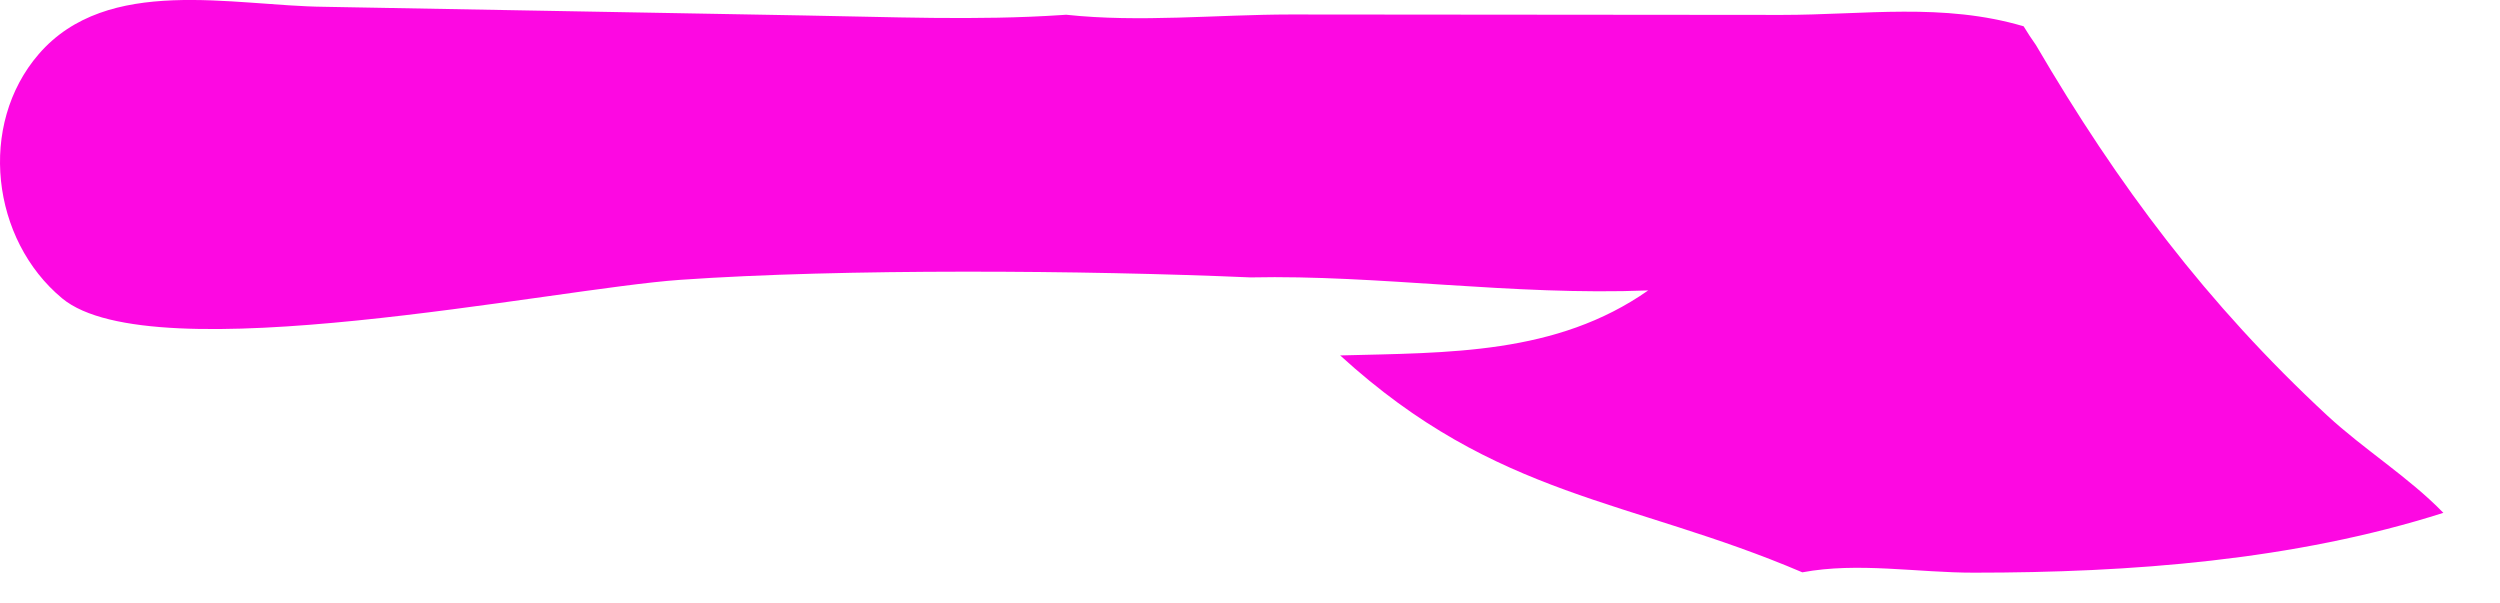 <?xml version="1.0" encoding="utf-8"?>
<svg xmlns="http://www.w3.org/2000/svg" fill="none" height="100%" overflow="visible" preserveAspectRatio="none" style="display: block;" viewBox="0 0 29 7" width="100%">
<path d="M14.507 3.218C12.592 3.135 9.78 3.114 7.891 3.246C6.404 3.35 1.768 4.329 0.721 3.461C-0.1 2.78 -0.26 1.448 0.45 0.627C1.247 -0.294 2.698 0.068 3.764 0.079L9.311 0.179C10.308 0.195 11.328 0.241 12.323 0.174L12.367 0.171C13.225 0.263 14.106 0.169 14.97 0.168L20.669 0.173C21.627 0.173 22.54 0.029 23.474 0.305C23.52 0.38 23.566 0.452 23.617 0.523C24.567 2.148 25.602 3.527 26.996 4.82C27.422 5.214 27.946 5.539 28.343 5.949C26.608 6.502 24.708 6.643 22.898 6.643C22.246 6.644 21.55 6.518 20.907 6.639C18.907 5.785 17.365 5.785 15.546 4.123C16.799 4.09 18.053 4.116 19.119 3.369C17.536 3.431 15.993 3.186 14.507 3.218Z" fill="#FD08E2" id="Vector"/>
</svg>
